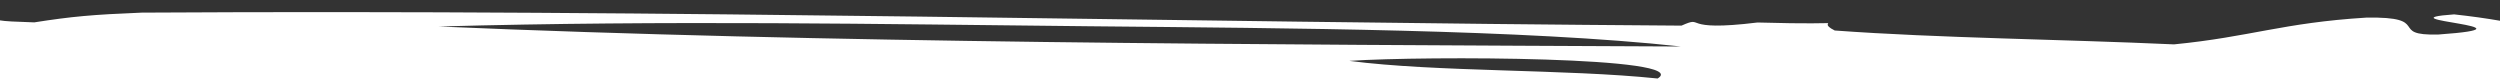 <?xml version="1.0" encoding="UTF-8"?>
<svg xmlns="http://www.w3.org/2000/svg" xmlns:i="http://ns.adobe.com/AdobeIllustrator/10.0/" id="Laag_1" version="1.1" viewBox="0 0 2000 65.7">
  <rect x="0" y="0" width="2000" height="65.7" fill="#333333" stroke="none"/>
  <defs>
    <style>
      .st0 {
        fill: #fff;
      }
    </style>
  </defs>
  <path class="st0" d="M2000,65.7V16.6c-10.9-1.9-23-3.6-36.7-5.1-61.1,4.4,74.8,9.9-12.4,16.1-41.1,1.2-4.2-14.5-58-13.5-66.5,4.1-92.7,15.4-153.7,21.4-89.5-4.1-188.1-5-271.4-11.1-19.3-9.6,24.5-4-61.8-6.4-63.5,7.8-41.2-6.2-60.8,2.5C932.8,17.7,542.3,7.5,113.4,10.1c-39.6,1.6-56,3.1-86,7.8C11.4,17.4,4.1,17,0,16.3v49.4h2000ZM1326.1,62.8c-73.9-7.7-176.8-5-246.7-14.1,61.3-4.1,275.4-3.4,246.7,14.1ZM871.1,21c162.3,1.6,347.5,2.5,473.8,16.2-341.8-1.6-685.2-2.7-993.8-16,183-5.1,353.3-1.9,520-.2Z"></path>
</svg>
